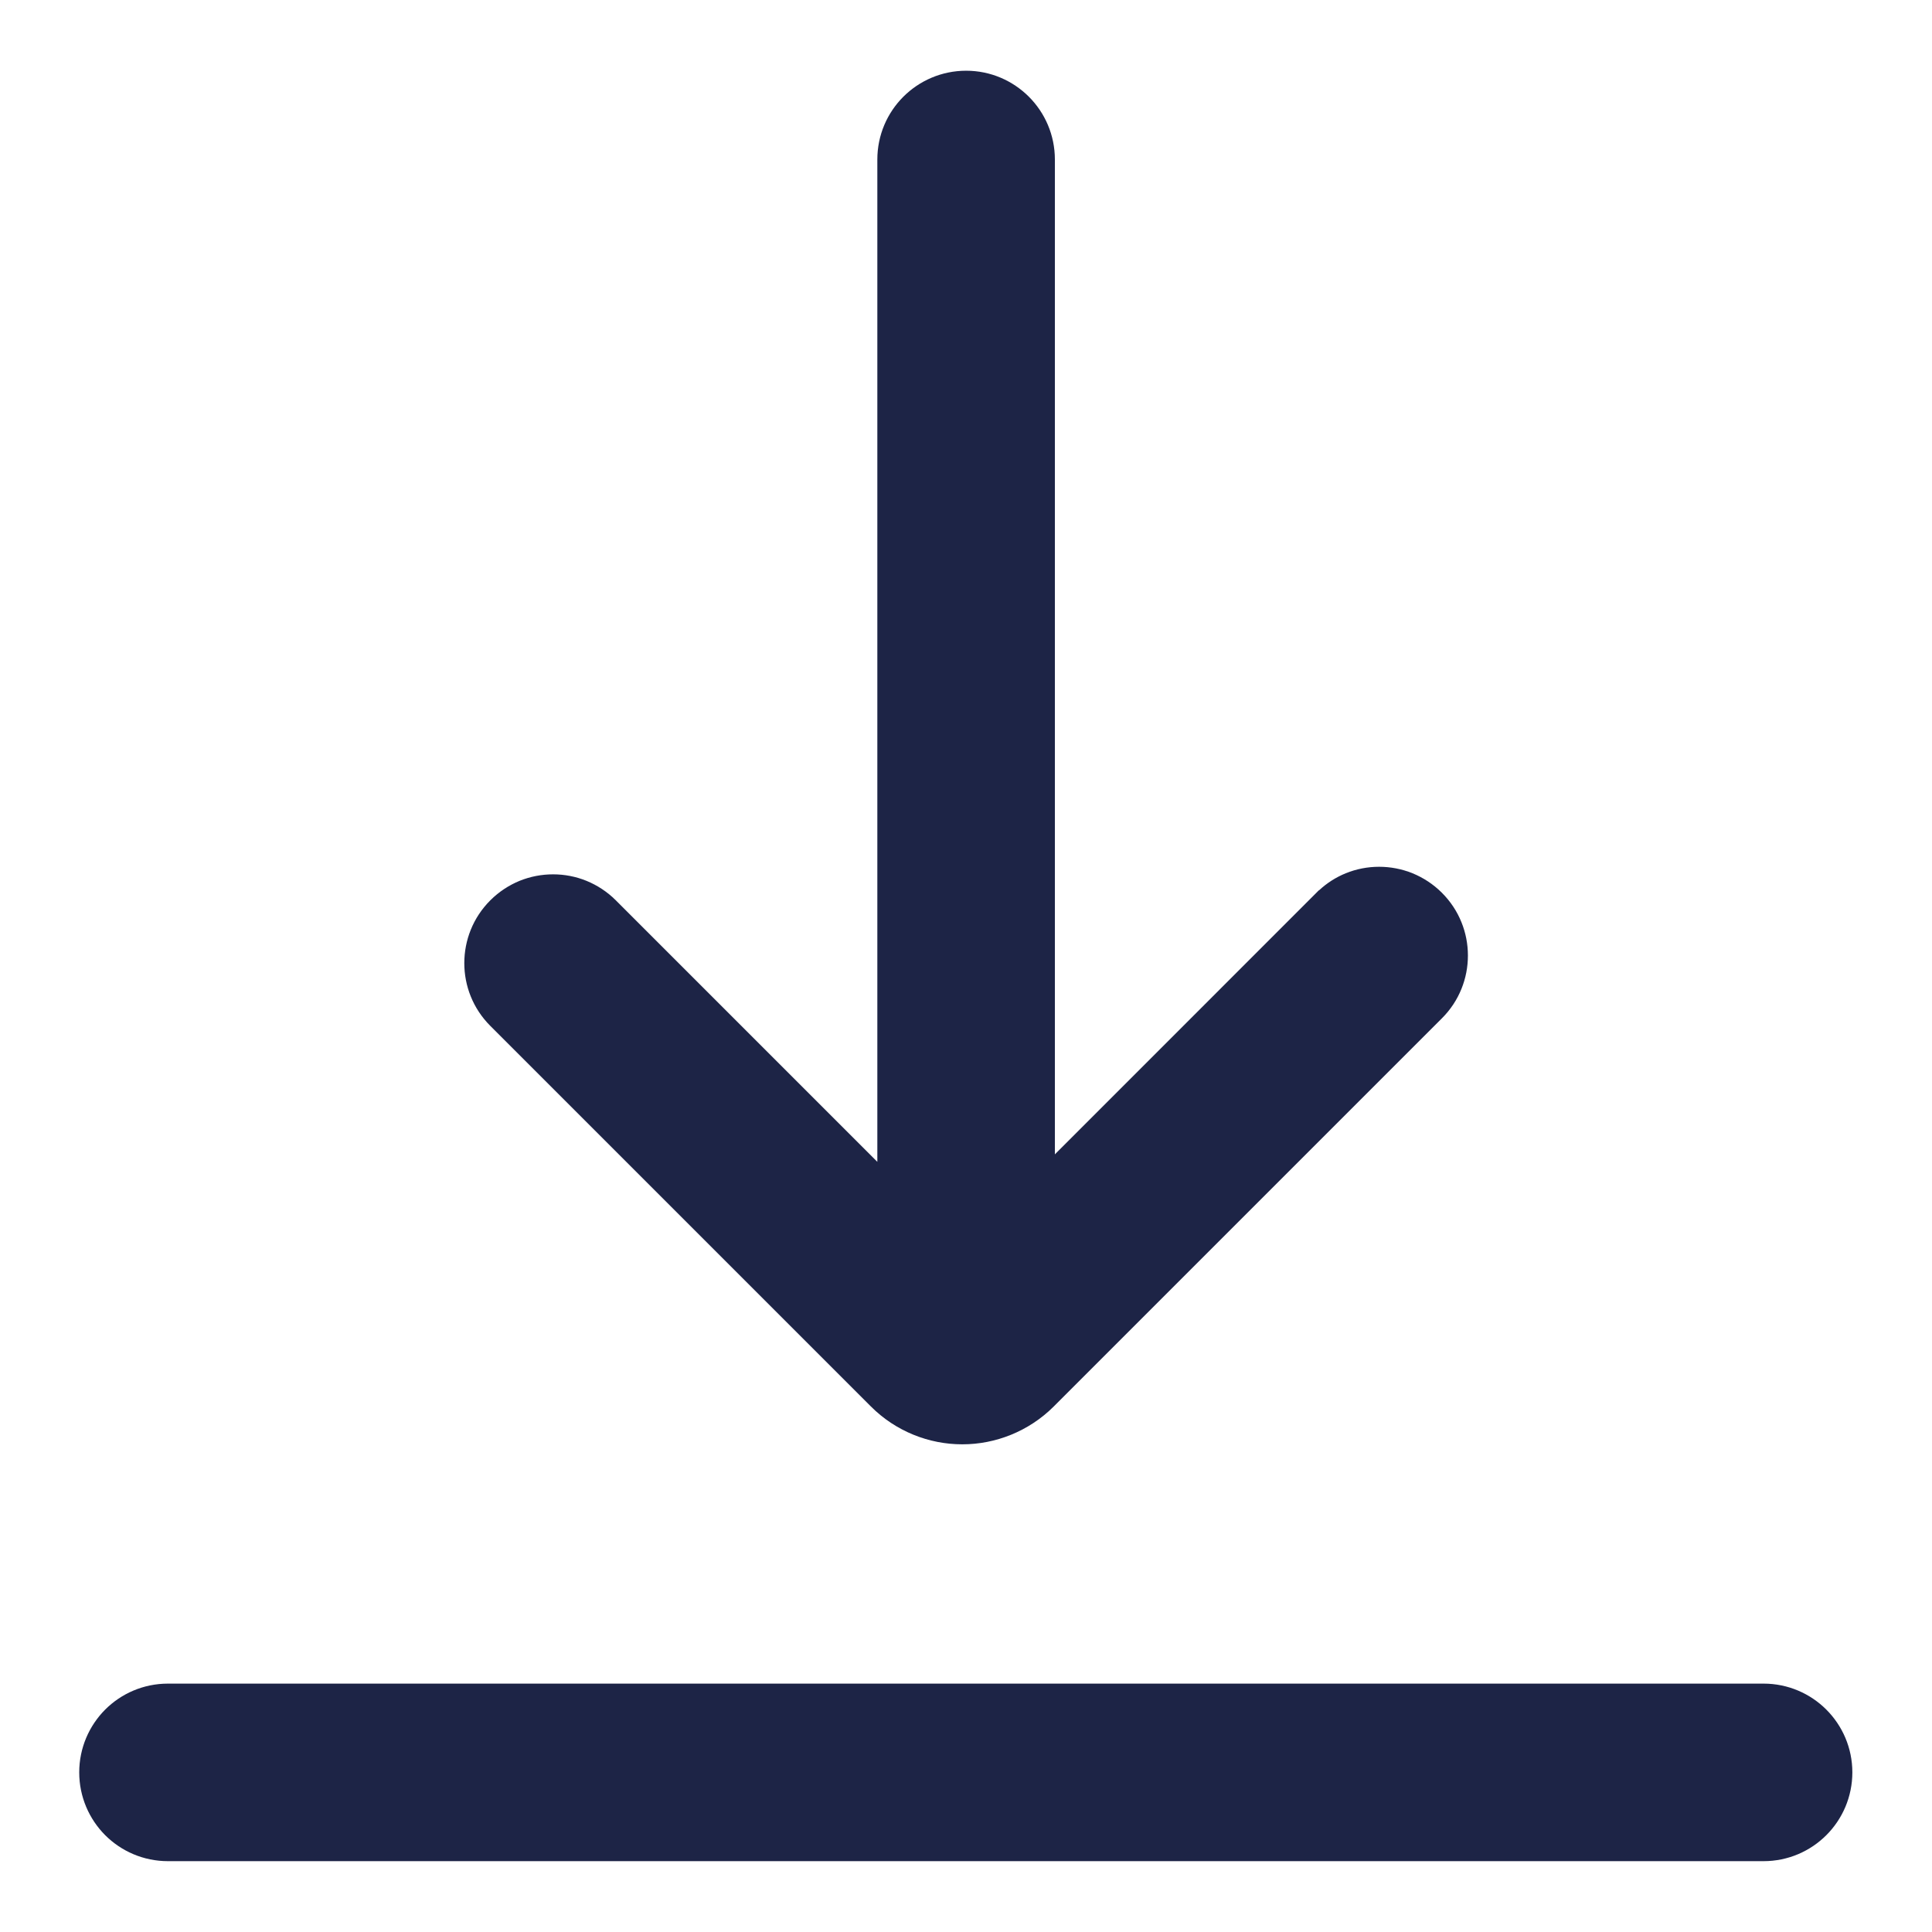 <?xml version="1.0" encoding="UTF-8" standalone="no"?>
<!DOCTYPE svg PUBLIC "-//W3C//DTD SVG 1.1//EN" "http://www.w3.org/Graphics/SVG/1.1/DTD/svg11.dtd">
<svg width="100%" height="100%" viewBox="0 0 32 32" version="1.1" xmlns="http://www.w3.org/2000/svg" xmlns:xlink="http://www.w3.org/1999/xlink" xml:space="preserve" xmlns:serif="http://www.serif.com/" style="fill-rule:evenodd;clip-rule:evenodd;stroke-linejoin:round;stroke-miterlimit:2;">
    <g transform="matrix(1,0,0,1,-127.789,0)">
        <g id="Artboard1" transform="matrix(1,0,0,1,127.789,0)">
            <rect x="0" y="0" width="32" height="32" style="fill:none;"/>
            <g transform="matrix(1,0,0,1,0.64,-0.646)">
                <g transform="matrix(1.278,0,0,1.278,7.481,15.556)">
                    <rect x="0" y="0" width="0.001" height="0.001" style="fill:rgb(63,165,53);"/>
                </g>
                <g transform="matrix(1.278,0,0,1.278,23.238,15.43)">
                    <rect x="0" y="0" width="0.001" height="0.001" style="fill:rgb(63,165,53);"/>
                </g>
                <g transform="matrix(1.278,0,0,1.278,7.481,8.748)">
                    <path d="M0,6.956L4.932,11.888C5.256,12.213 5.689,12.379 6.114,12.379L6.12,12.379C6.546,12.379 6.979,12.212 7.303,11.888L12.333,6.858C12.445,6.746 12.53,6.616 12.586,6.477C12.642,6.339 12.67,6.192 12.67,6.044C12.67,5.897 12.642,5.75 12.586,5.612C12.53,5.473 12.445,5.343 12.333,5.231C12.221,5.119 12.091,5.035 11.952,4.978C11.813,4.922 11.666,4.894 11.519,4.894C11.372,4.894 11.225,4.922 11.087,4.978C10.962,5.029 10.844,5.103 10.741,5.199L10.738,5.199L7.317,8.621L7.317,-4.272C7.317,-4.59 7.188,-4.878 6.98,-5.086C6.772,-5.294 6.484,-5.423 6.167,-5.423C5.85,-5.423 5.561,-5.294 5.353,-5.086C5.145,-4.878 5.016,-4.59 5.016,-4.272L5.016,8.718L1.627,5.329C1.515,5.217 1.385,5.133 1.246,5.076C1.108,5.02 0.961,4.992 0.814,4.992C0.666,4.992 0.519,5.02 0.38,5.076C0.242,5.133 0.112,5.217 0,5.329C-0.112,5.441 -0.197,5.571 -0.253,5.71C-0.309,5.848 -0.337,5.996 -0.337,6.143C-0.337,6.29 -0.309,6.437 -0.253,6.575C-0.197,6.714 -0.112,6.844 0,6.956" style="fill:rgb(29,36,70);fill-rule:nonzero;"/>
                </g>
                <g transform="matrix(1.278,0,0,1.278,29.61,31.042)">
                    <path d="M0,-1.627C-0.208,-1.835 -0.496,-1.964 -0.814,-1.964L-21.493,-1.964C-21.811,-1.964 -22.099,-1.835 -22.307,-1.627C-22.514,-1.419 -22.643,-1.131 -22.643,-0.814C-22.643,-0.496 -22.514,-0.208 -22.307,0C-22.099,0.208 -21.811,0.337 -21.493,0.337L-0.814,0.337C-0.496,0.337 -0.208,0.208 0,0C0.208,-0.208 0.337,-0.496 0.337,-0.814C0.337,-1.131 0.208,-1.419 0,-1.627" style="fill:rgb(29,36,70);fill-rule:nonzero;"/>
                </g>
            </g>
        </g>
    </g>
</svg>
